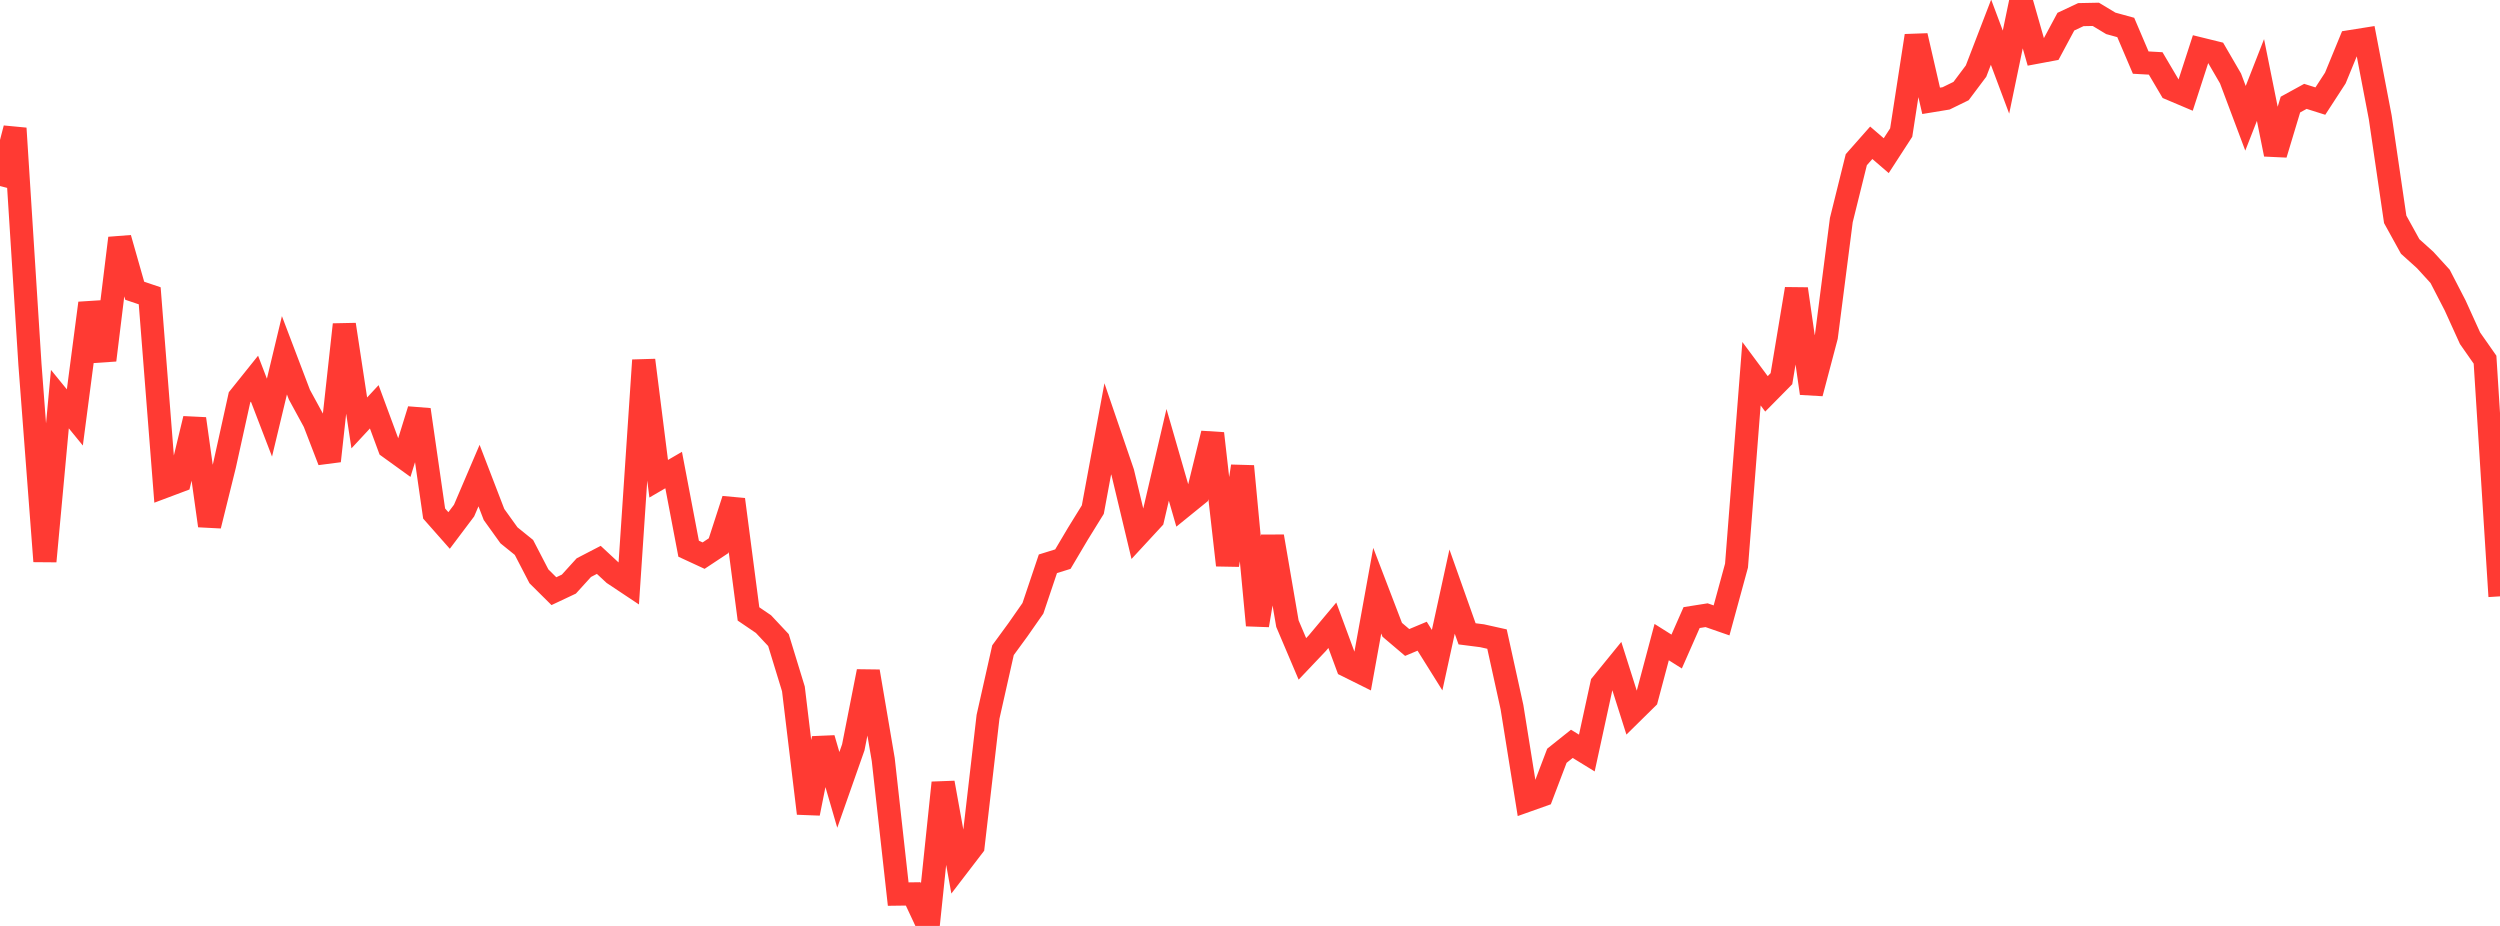 <?xml version="1.0" standalone="no"?>
<!DOCTYPE svg PUBLIC "-//W3C//DTD SVG 1.1//EN" "http://www.w3.org/Graphics/SVG/1.1/DTD/svg11.dtd">

<svg width="135" height="50" viewBox="0 0 135 50" preserveAspectRatio="none" 
  xmlns="http://www.w3.org/2000/svg"
  xmlns:xlink="http://www.w3.org/1999/xlink">


<polyline points="0.0, 10.046 0.808, 6.931 1.617, 19.677 2.425, 30.309 3.234, 21.553 4.042, 22.542 4.85, 16.371 5.659, 19.447 6.467, 12.861 7.275, 15.7 8.084, 15.973 8.892, 26.268 9.701, 25.964 10.509, 22.614 11.317, 28.388 12.126, 25.12 12.934, 21.458 13.743, 20.449 14.551, 22.553 15.359, 19.185 16.168, 21.312 16.976, 22.795 17.784, 24.892 18.593, 17.527 19.401, 22.838 20.21, 21.967 21.018, 24.154 21.826, 24.737 22.635, 22.125 23.443, 27.731 24.251, 28.646 25.06, 27.571 25.868, 25.681 26.677, 27.783 27.485, 28.908 28.293, 29.561 29.102, 31.121 29.91, 31.923 30.719, 31.542 31.527, 30.652 32.335, 30.233 33.144, 30.985 33.952, 31.523 34.76, 19.452 35.569, 25.852 36.377, 25.382 37.186, 29.63 37.994, 30.004 38.802, 29.469 39.611, 26.973 40.419, 33.152 41.228, 33.702 42.036, 34.564 42.844, 37.201 43.653, 43.922 44.461, 39.874 45.269, 42.655 46.078, 40.355 46.886, 36.257 47.695, 41.016 48.503, 48.281 49.311, 48.27 50.12, 50.0 50.928, 42.269 51.737, 46.75 52.545, 45.696 53.353, 38.709 54.162, 35.111 54.97, 34.006 55.778, 32.848 56.587, 30.444 57.395, 30.193 58.204, 28.827 59.012, 27.519 59.82, 23.154 60.629, 25.518 61.437, 28.9 62.246, 28.024 63.054, 24.561 63.862, 27.36 64.671, 26.704 65.479, 23.407 66.287, 30.519 67.096, 25.178 67.904, 33.765 68.713, 28.968 69.521, 33.677 70.329, 35.58 71.138, 34.728 71.946, 33.764 72.754, 35.952 73.563, 36.354 74.371, 31.896 75.18, 34.008 75.988, 34.694 76.796, 34.355 77.605, 35.649 78.413, 31.947 79.222, 34.227 80.03, 34.33 80.838, 34.51 81.647, 38.186 82.455, 43.227 83.263, 42.94 84.072, 40.812 84.88, 40.167 85.689, 40.664 86.497, 36.949 87.305, 35.956 88.114, 38.507 88.922, 37.711 89.731, 34.674 90.539, 35.183 91.347, 33.349 92.156, 33.221 92.964, 33.502 93.772, 30.542 94.581, 20.18 95.389, 21.268 96.198, 20.449 97.006, 15.602 97.814, 21.237 98.623, 18.176 99.431, 11.886 100.24, 8.624 101.048, 7.71 101.856, 8.406 102.665, 7.158 103.473, 1.932 104.281, 5.445 105.09, 5.312 105.898, 4.917 106.707, 3.838 107.515, 1.738 108.323, 3.894 109.132, 0.0 109.94, 2.827 110.749, 2.676 111.557, 1.17 112.365, 0.79 113.174, 0.774 113.982, 1.261 114.79, 1.483 115.599, 3.38 116.407, 3.425 117.216, 4.797 118.024, 5.139 118.832, 2.648 119.641, 2.847 120.449, 4.238 121.257, 6.388 122.066, 4.32 122.874, 8.331 123.683, 5.647 124.491, 5.204 125.299, 5.459 126.108, 4.214 126.916, 2.248 127.725, 2.119 128.533, 6.335 129.341, 11.845 130.15, 13.31 130.958, 14.038 131.766, 14.923 132.575, 16.488 133.383, 18.267 134.192, 19.423 135.0, 32.203" fill="none" stroke="#ff3a33" stroke-width="1.25"/>

</svg>